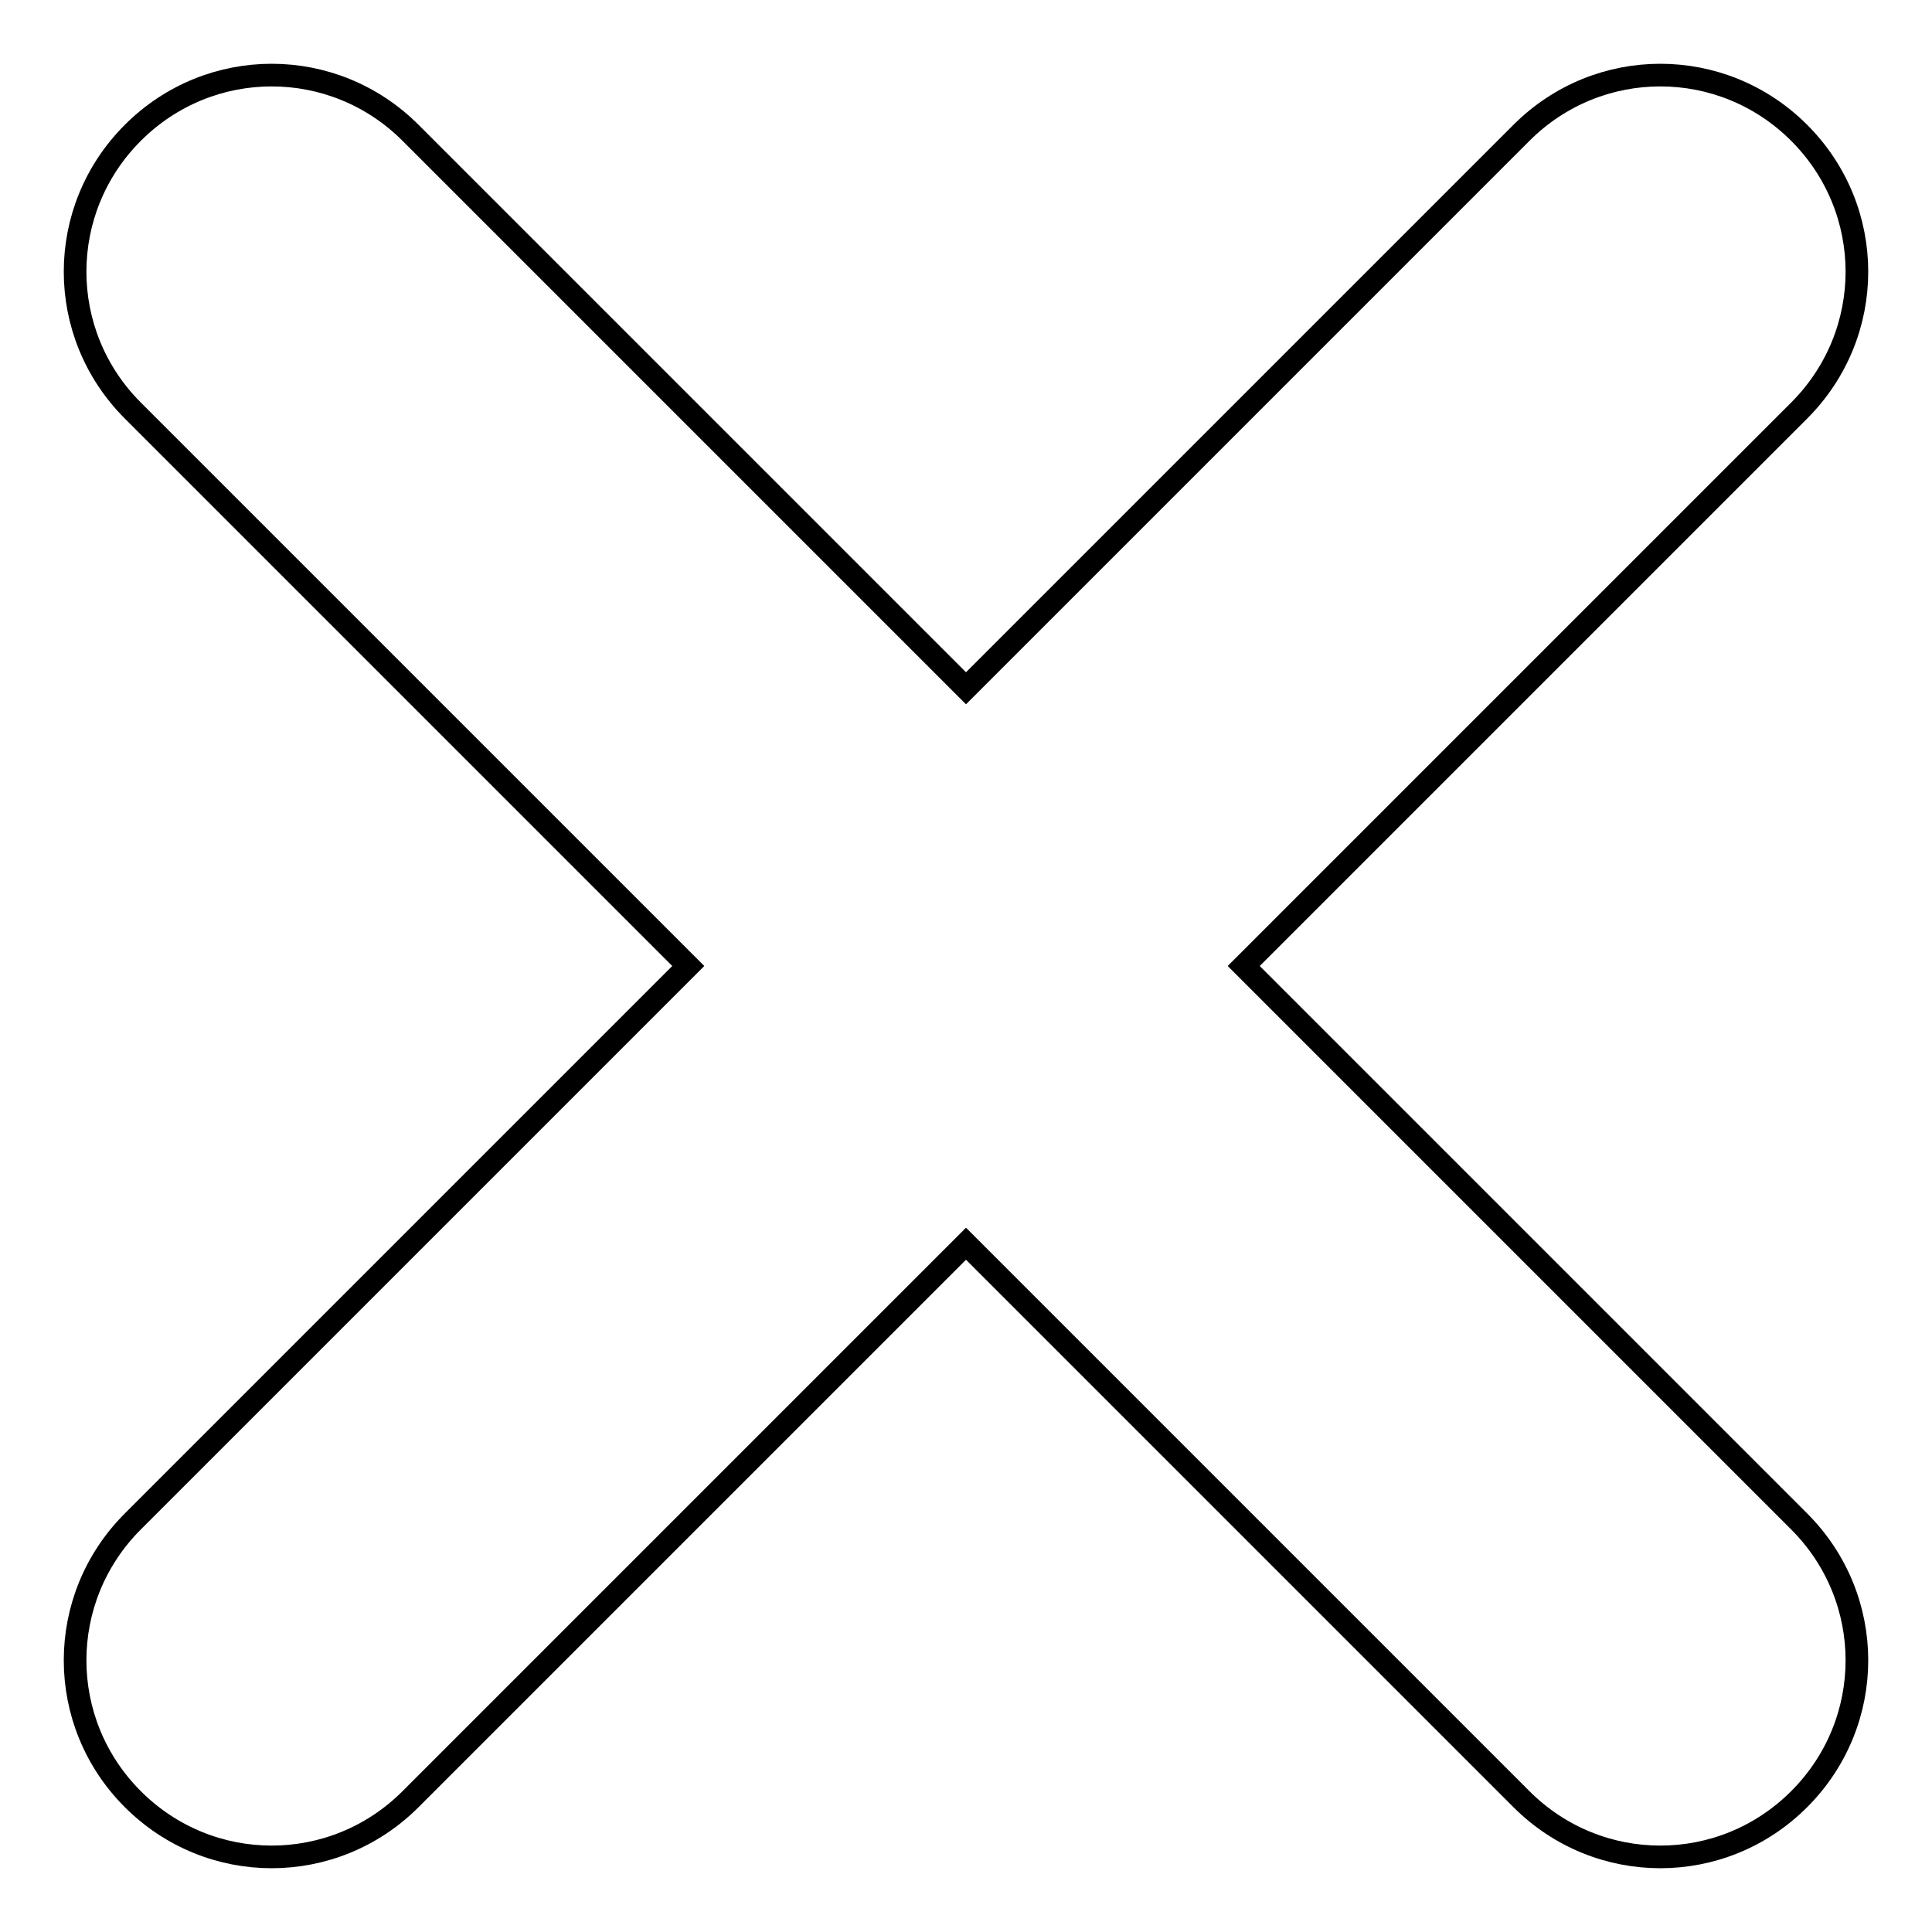 <?xml version="1.0" encoding="utf-8"?>
<!-- Svg Vector Icons : http://www.onlinewebfonts.com/icon -->
<!DOCTYPE svg PUBLIC "-//W3C//DTD SVG 1.1//EN" "http://www.w3.org/Graphics/SVG/1.1/DTD/svg11.dtd">
<svg version="1.1" xmlns="http://www.w3.org/2000/svg" xmlns:xlink="http://www.w3.org/1999/xlink" x="0px" y="0px" viewBox="0 0 256 256" enable-background="new 0 0 256 256" xml:space="preserve">
<g><g><path stroke-width="3" fill-opacity="0" stroke="#000000"  d="M164.8,128l73.6-73.6c10.2-10.2,10.2-26.6,0-36.8c-10.2-10.2-26.6-10.2-36.8,0L128,91.2L54.4,17.6c-10.2-10.2-26.6-10.2-36.8,0c-10.2,10.2-10.2,26.6,0,36.8L91.2,128l-73.6,73.6c-10.2,10.2-10.2,26.6,0,36.8c10.2,10.2,26.6,10.2,36.8,0l73.6-73.6l73.6,73.6c10.2,10.2,26.6,10.2,36.8,0c10.2-10.2,10.2-26.6,0-36.8L164.8,128z"/></g></g>
</svg>